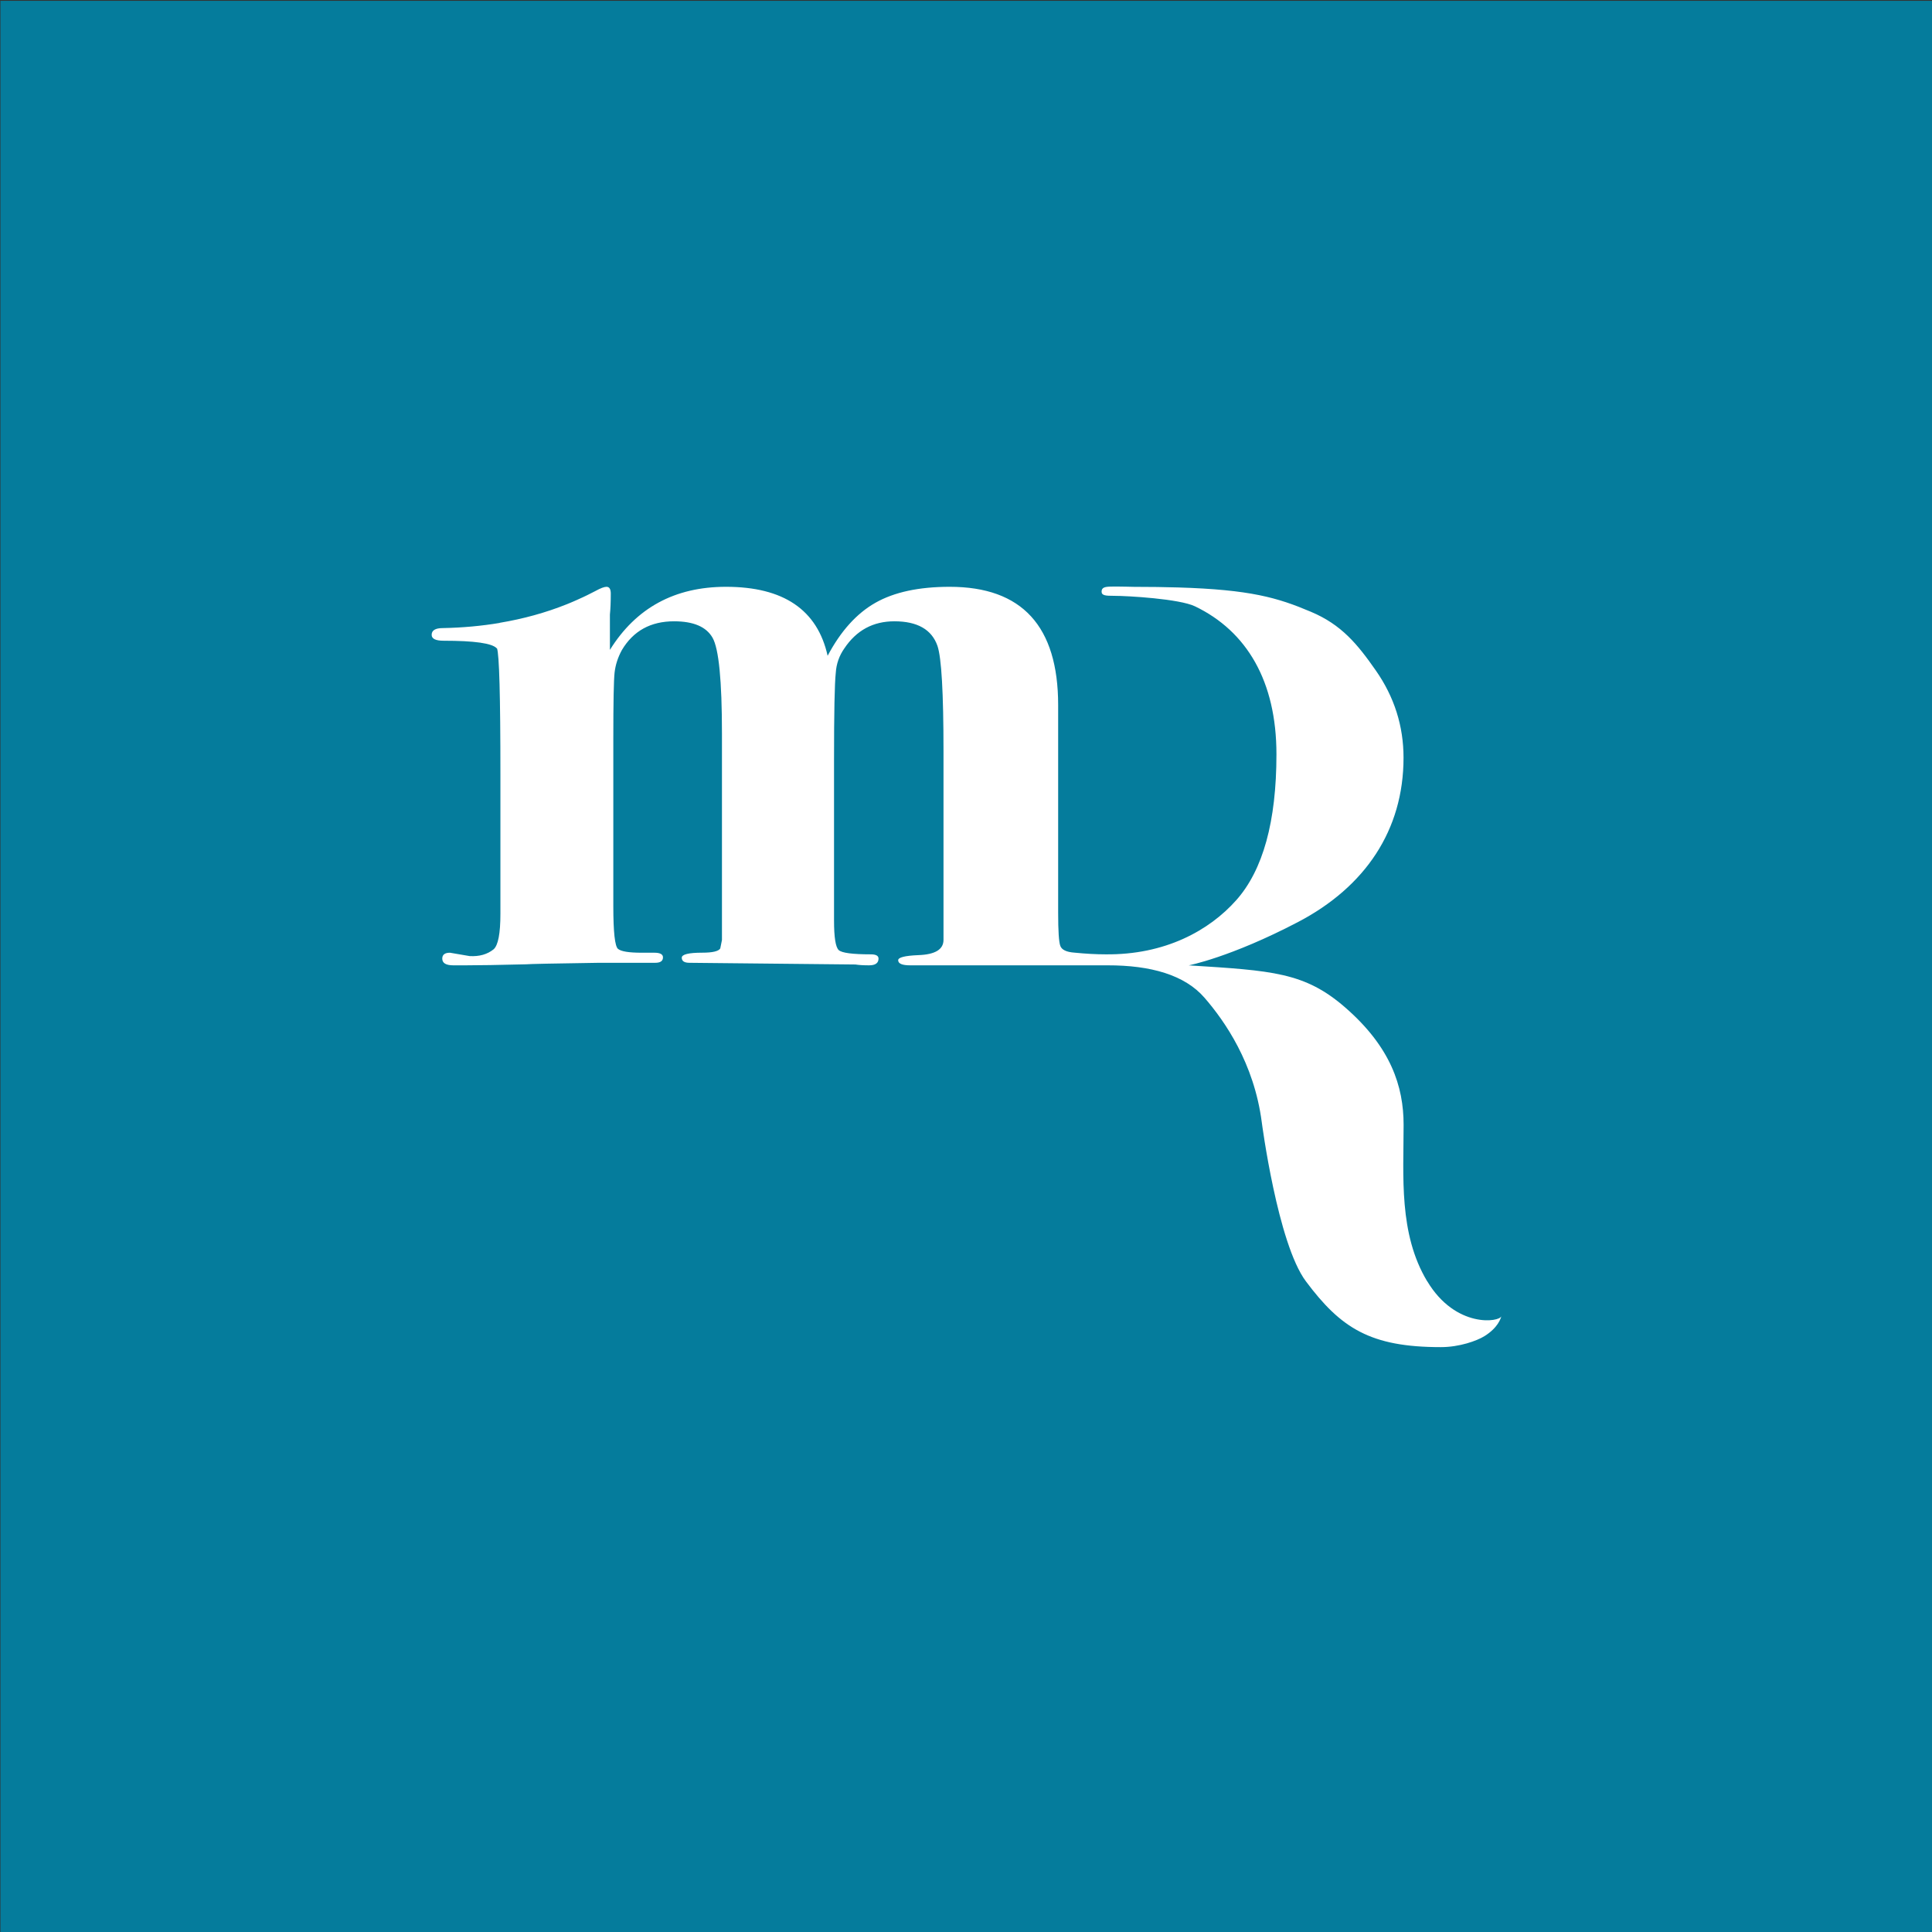 <?xml version="1.0" encoding="UTF-8"?>
<svg xmlns="http://www.w3.org/2000/svg" id="Layer_1" data-name="Layer 1" viewBox="0 0 512 512">
  <rect x="0" y="0" width="512" height="512" fill="#333333" stroke="none"/>
  <defs>
    <style>
      .cls-1 {
        fill: #fff;
      }

      .cls-2 {
        fill: #057c9c;
      }
    </style>
  </defs>
  <rect class="cls-2" x=".11" y=".22" width="512" height="512"></rect>
  <path class="cls-1" d="M378.2,339.53c-7.55-12.61-6.23-27.76-6.23-41.44,0-10.21-3.4-20.6-15.49-31.11-10.72-9.32-19.29-9.75-41.45-11.15,0,0,11.06-2.12,28.92-11.46,17.85-9.33,28-24.37,28-43.56,0-8.4-2.44-16.09-7.32-23.09-4.88-7-9.12-12.19-17.25-15.6-8.78-3.72-15.97-5.86-35.21-6.44h0s-.01,0-.02,0c-3.49-.1-7.33-.16-11.7-.16,0,0-3.85-.1-5.57-.07-1.97,0-2.95,.16-2.95,1.34,0,1.04,1.11,1.11,3.23,1.11,3.7,0,17.39,.79,21.54,2.79,13.69,6.59,21.57,19.81,21.57,39.21,0,17.8-3.56,30.7-10.68,38.69-7.12,8-18.84,14.52-34.7,14.32-2.42,0-5.14-.15-8.16-.45-2.12-.15-3.36-.75-3.74-1.79-.38-1.04-.57-3.95-.57-8.73v-55.08c0-20.9-9.58-31.35-28.74-31.35-8.15,0-14.71,1.41-19.68,4.23-4.98,2.82-9.2,7.5-12.67,14.05-2.71-12.18-11.69-18.28-26.93-18.28-13.58,0-23.84,5.57-30.77,16.72v-9.36c.15-1.48,.23-3.34,.23-5.57h0s0,0,0,0c0-1.19-.38-1.79-1.13-1.79-.61,0-1.59,.37-2.95,1.12-.7,.37-1.41,.73-2.13,1.08-.07,.03-.14,.07-.21,.1-.32,.16-.65,.32-.98,.47-.08,.04-.17,.08-.25,.11-.5,.23-1.01,.46-1.52,.69-.22,.1-.44,.19-.66,.29-.19,.08-.37,.16-.56,.24-.31,.13-.62,.26-.94,.39-.12,.05-.25,.1-.37,.15-5.58,2.23-11.49,3.86-17.73,4.9v.03c-4.83,.81-9.86,1.27-15.09,1.37-1.97,0-2.95,.6-2.95,1.79,0,1.04,1.06,1.56,3.18,1.56,8.18,0,12.87,.67,14.08,2.02l.05-.02c.6,1.5,.91,12.63,.91,33.39v36.98c0,5.23-.61,8.37-1.81,9.41-1.67,1.34-3.78,1.94-6.35,1.79l-5.21-.89c-1.36,0-2.04,.52-2.04,1.56,0,1.19,.98,1.78,2.95,1.78h3.17c3.47,0,8.84-.09,16.1-.27,.76-.09,7.18-.22,19.27-.4h14.96c1.36,0,2.04-.48,2.04-1.44,0-.82-.76-1.23-2.27-1.23h-3.4c-3.33,0-5.41-.33-6.24-1.01-.83-.67-1.25-4.45-1.25-11.32v-44.36c0-9.71,.11-15.57,.34-17.58,.23-2.02,.87-4,1.93-5.94,3.02-5.08,7.63-7.62,13.83-7.62,5.14,0,8.54,1.45,10.2,4.36,1.66,2.9,2.49,11.36,2.49,25.36v54.74l-.45,2.24c-.45,.74-2.04,1.12-4.76,1.12-3.63,0-5.44,.45-5.44,1.34s.68,1.34,2.04,1.34l43.98,.45c.91,.15,2.12,.22,3.63,.22,1.66,0,2.49-.6,2.49-1.79,0-.74-.68-1.12-2.04-1.12-4.84,0-7.67-.37-8.5-1.12-.83-.75-1.25-3.36-1.25-7.84v-42.56c0-12.55,.15-20.24,.46-23.07,.15-2.39,.91-4.55,2.28-6.5,3.2-4.78,7.62-7.17,13.25-7.17,6.09,0,9.9,2.17,11.42,6.51,1.07,3.15,1.6,12.43,1.6,27.84v50.08c0,2.55-2.24,3.89-6.7,4.04-3.54,.15-5.31,.6-5.31,1.35,0,.9,1.06,1.35,3.17,1.35h52.3c11.5-.02,20.47,2.55,25.71,8.59,5.38,6.21,13.13,17.32,15.17,32.95,0,0,4.19,32.16,11.7,42.2,9.27,12.41,17.06,17.44,35.77,17.44,4.91,0,9.52-1.66,11.53-2.9,3.6-2.23,4.36-4.73,4.49-5.31-.32,1.56-12.09,3.37-19.65-9.27h0Z"></path>
</svg>
